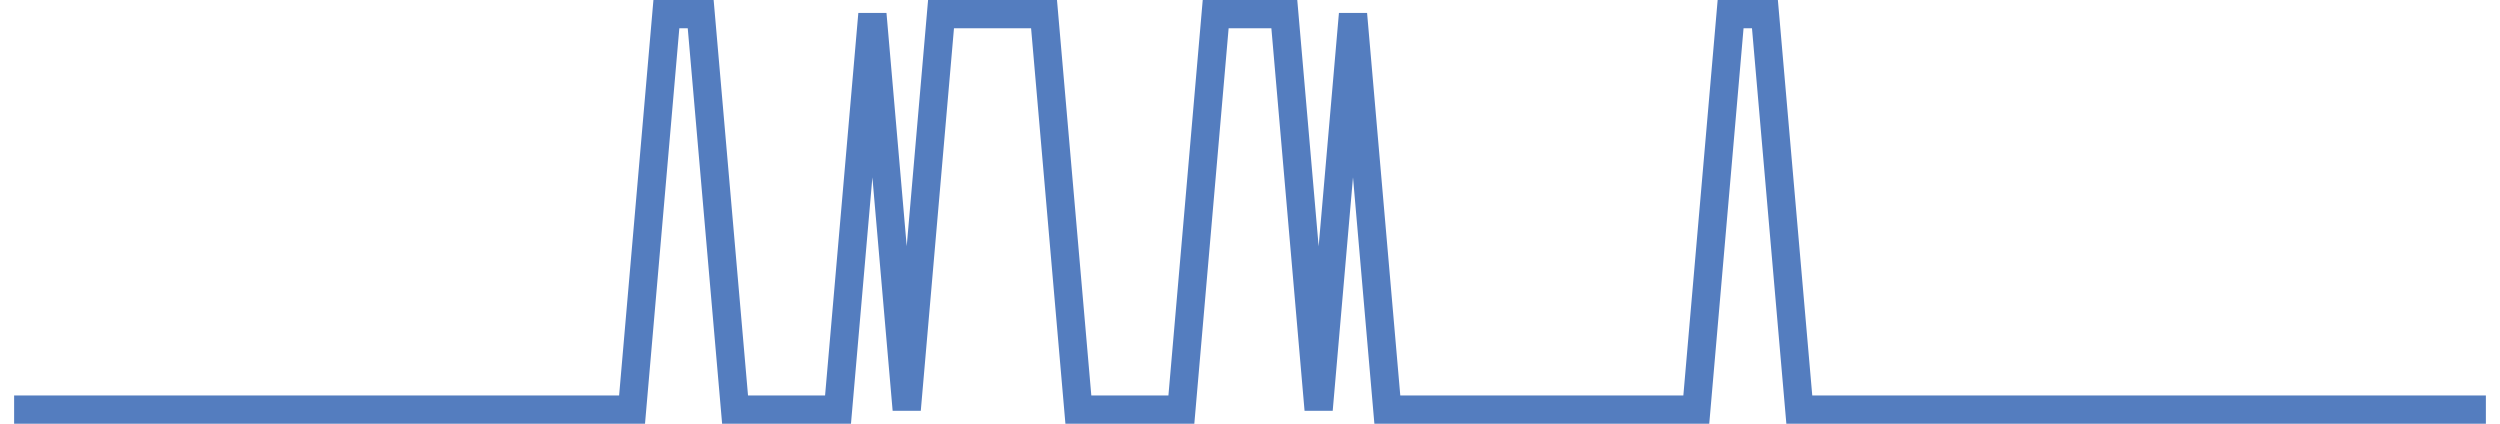 <?xml version="1.0" encoding="UTF-8"?>
<svg xmlns="http://www.w3.org/2000/svg" xmlns:xlink="http://www.w3.org/1999/xlink" width="177pt" height="30pt" viewBox="0 0 177 30" version="1.1">
<g id="surface2984021">
<path style="fill:none;stroke-width:2;stroke-linecap:butt;stroke-linejoin:miter;stroke:rgb(32.941%,49.02%,74.902%);stroke-opacity:1;stroke-miterlimit:10;" d="M 1 29 L 44.75 29 L 47.18 1 L 49.609 1 L 52.043 29 L 59.332 29 L 61.766 1 L 64.195 29 L 66.625 1 L 73.918 1 L 76.348 29 L 83.641 29 L 86.07 1 L 90.93 1 L 93.359 29 L 95.793 1 L 98.223 29 L 120.098 29 L 122.527 1 L 124.957 1 L 127.391 29 L 176 29 "/>
</g>
</svg>
